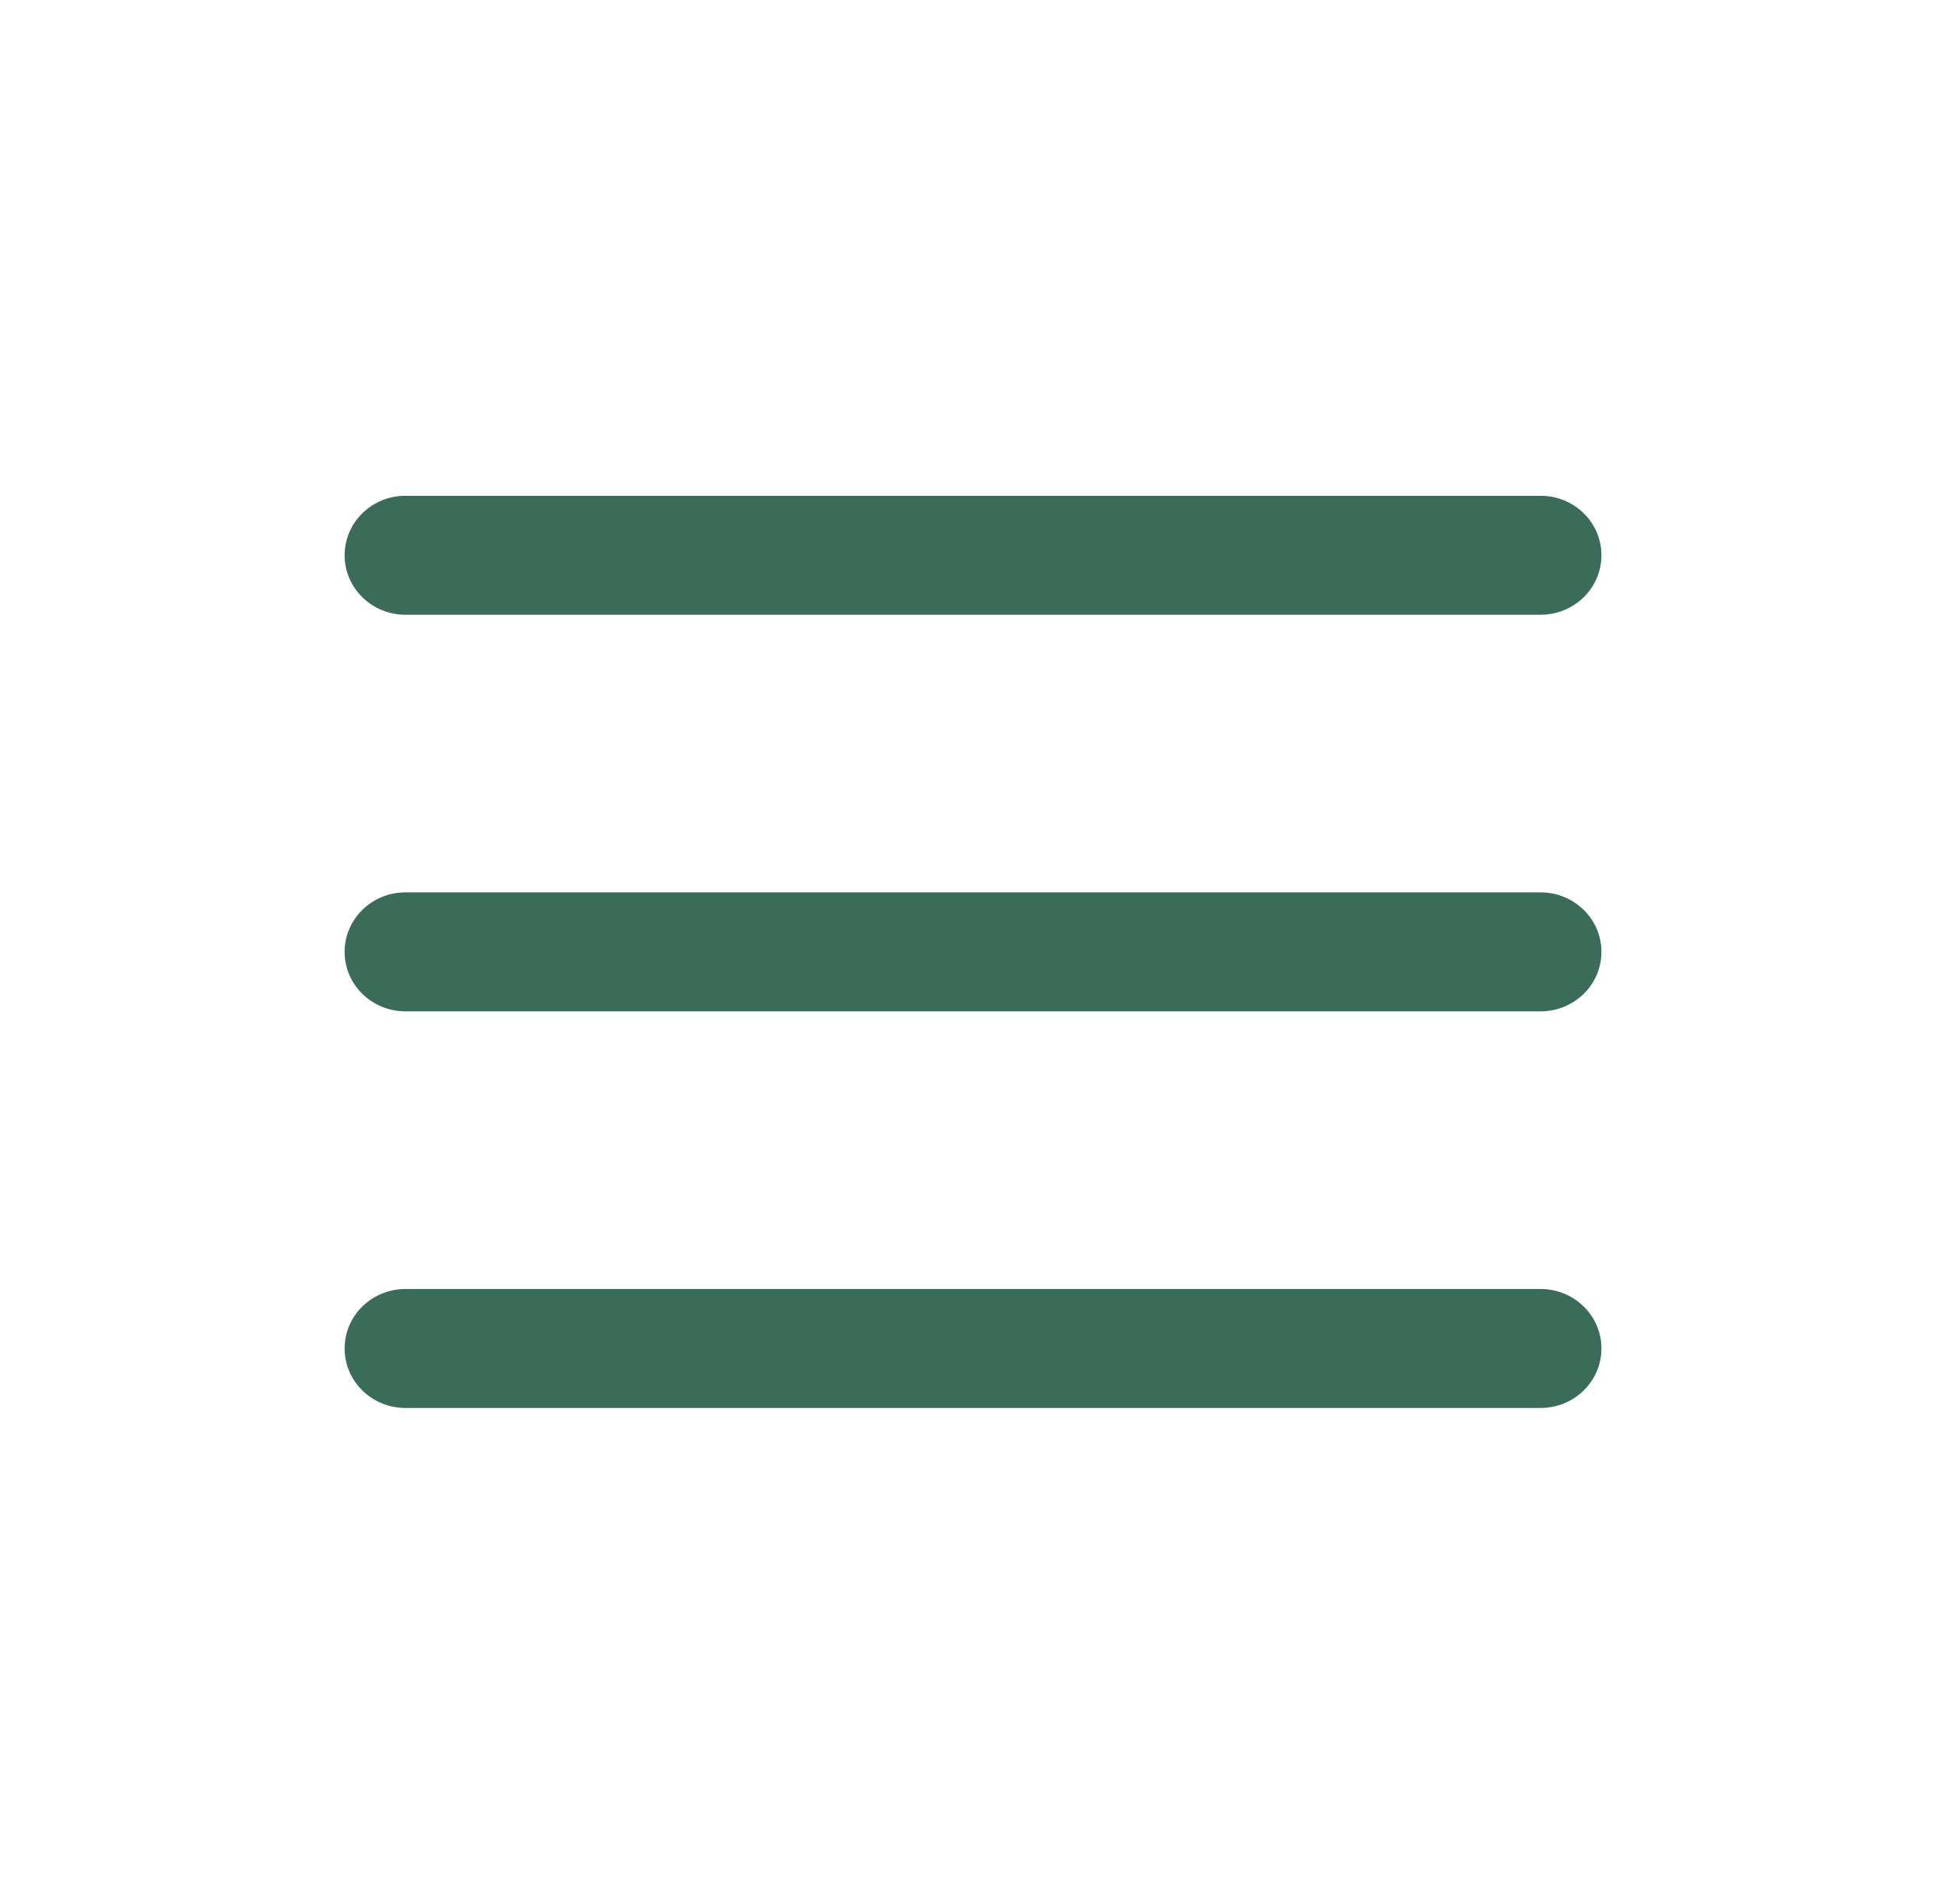 <?xml version="1.0" encoding="UTF-8"?> <svg xmlns="http://www.w3.org/2000/svg" width="46" height="45" viewBox="0 0 46 45" fill="none"><path fill-rule="evenodd" clip-rule="evenodd" d="M37.855 22.5C37.855 21.723 37.211 21.094 36.417 21.094H9.584C8.79 21.094 8.146 21.723 8.146 22.5C8.146 23.277 8.79 23.906 9.584 23.906H36.417C37.211 23.906 37.855 23.277 37.855 22.5Z" fill="#3B6B59"></path><path fill-rule="evenodd" clip-rule="evenodd" d="M37.855 13.125C37.855 12.348 37.211 11.719 36.417 11.719H9.584C8.79 11.719 8.146 12.348 8.146 13.125C8.146 13.902 8.79 14.531 9.584 14.531H36.417C37.211 14.531 37.855 13.902 37.855 13.125Z" fill="#3B6B59"></path><path fill-rule="evenodd" clip-rule="evenodd" d="M37.855 31.875C37.855 31.098 37.211 30.469 36.417 30.469H9.584C8.79 30.469 8.146 31.098 8.146 31.875C8.146 32.652 8.79 33.281 9.584 33.281H36.417C37.211 33.281 37.855 32.652 37.855 31.875Z" fill="#3B6B59"></path></svg> 